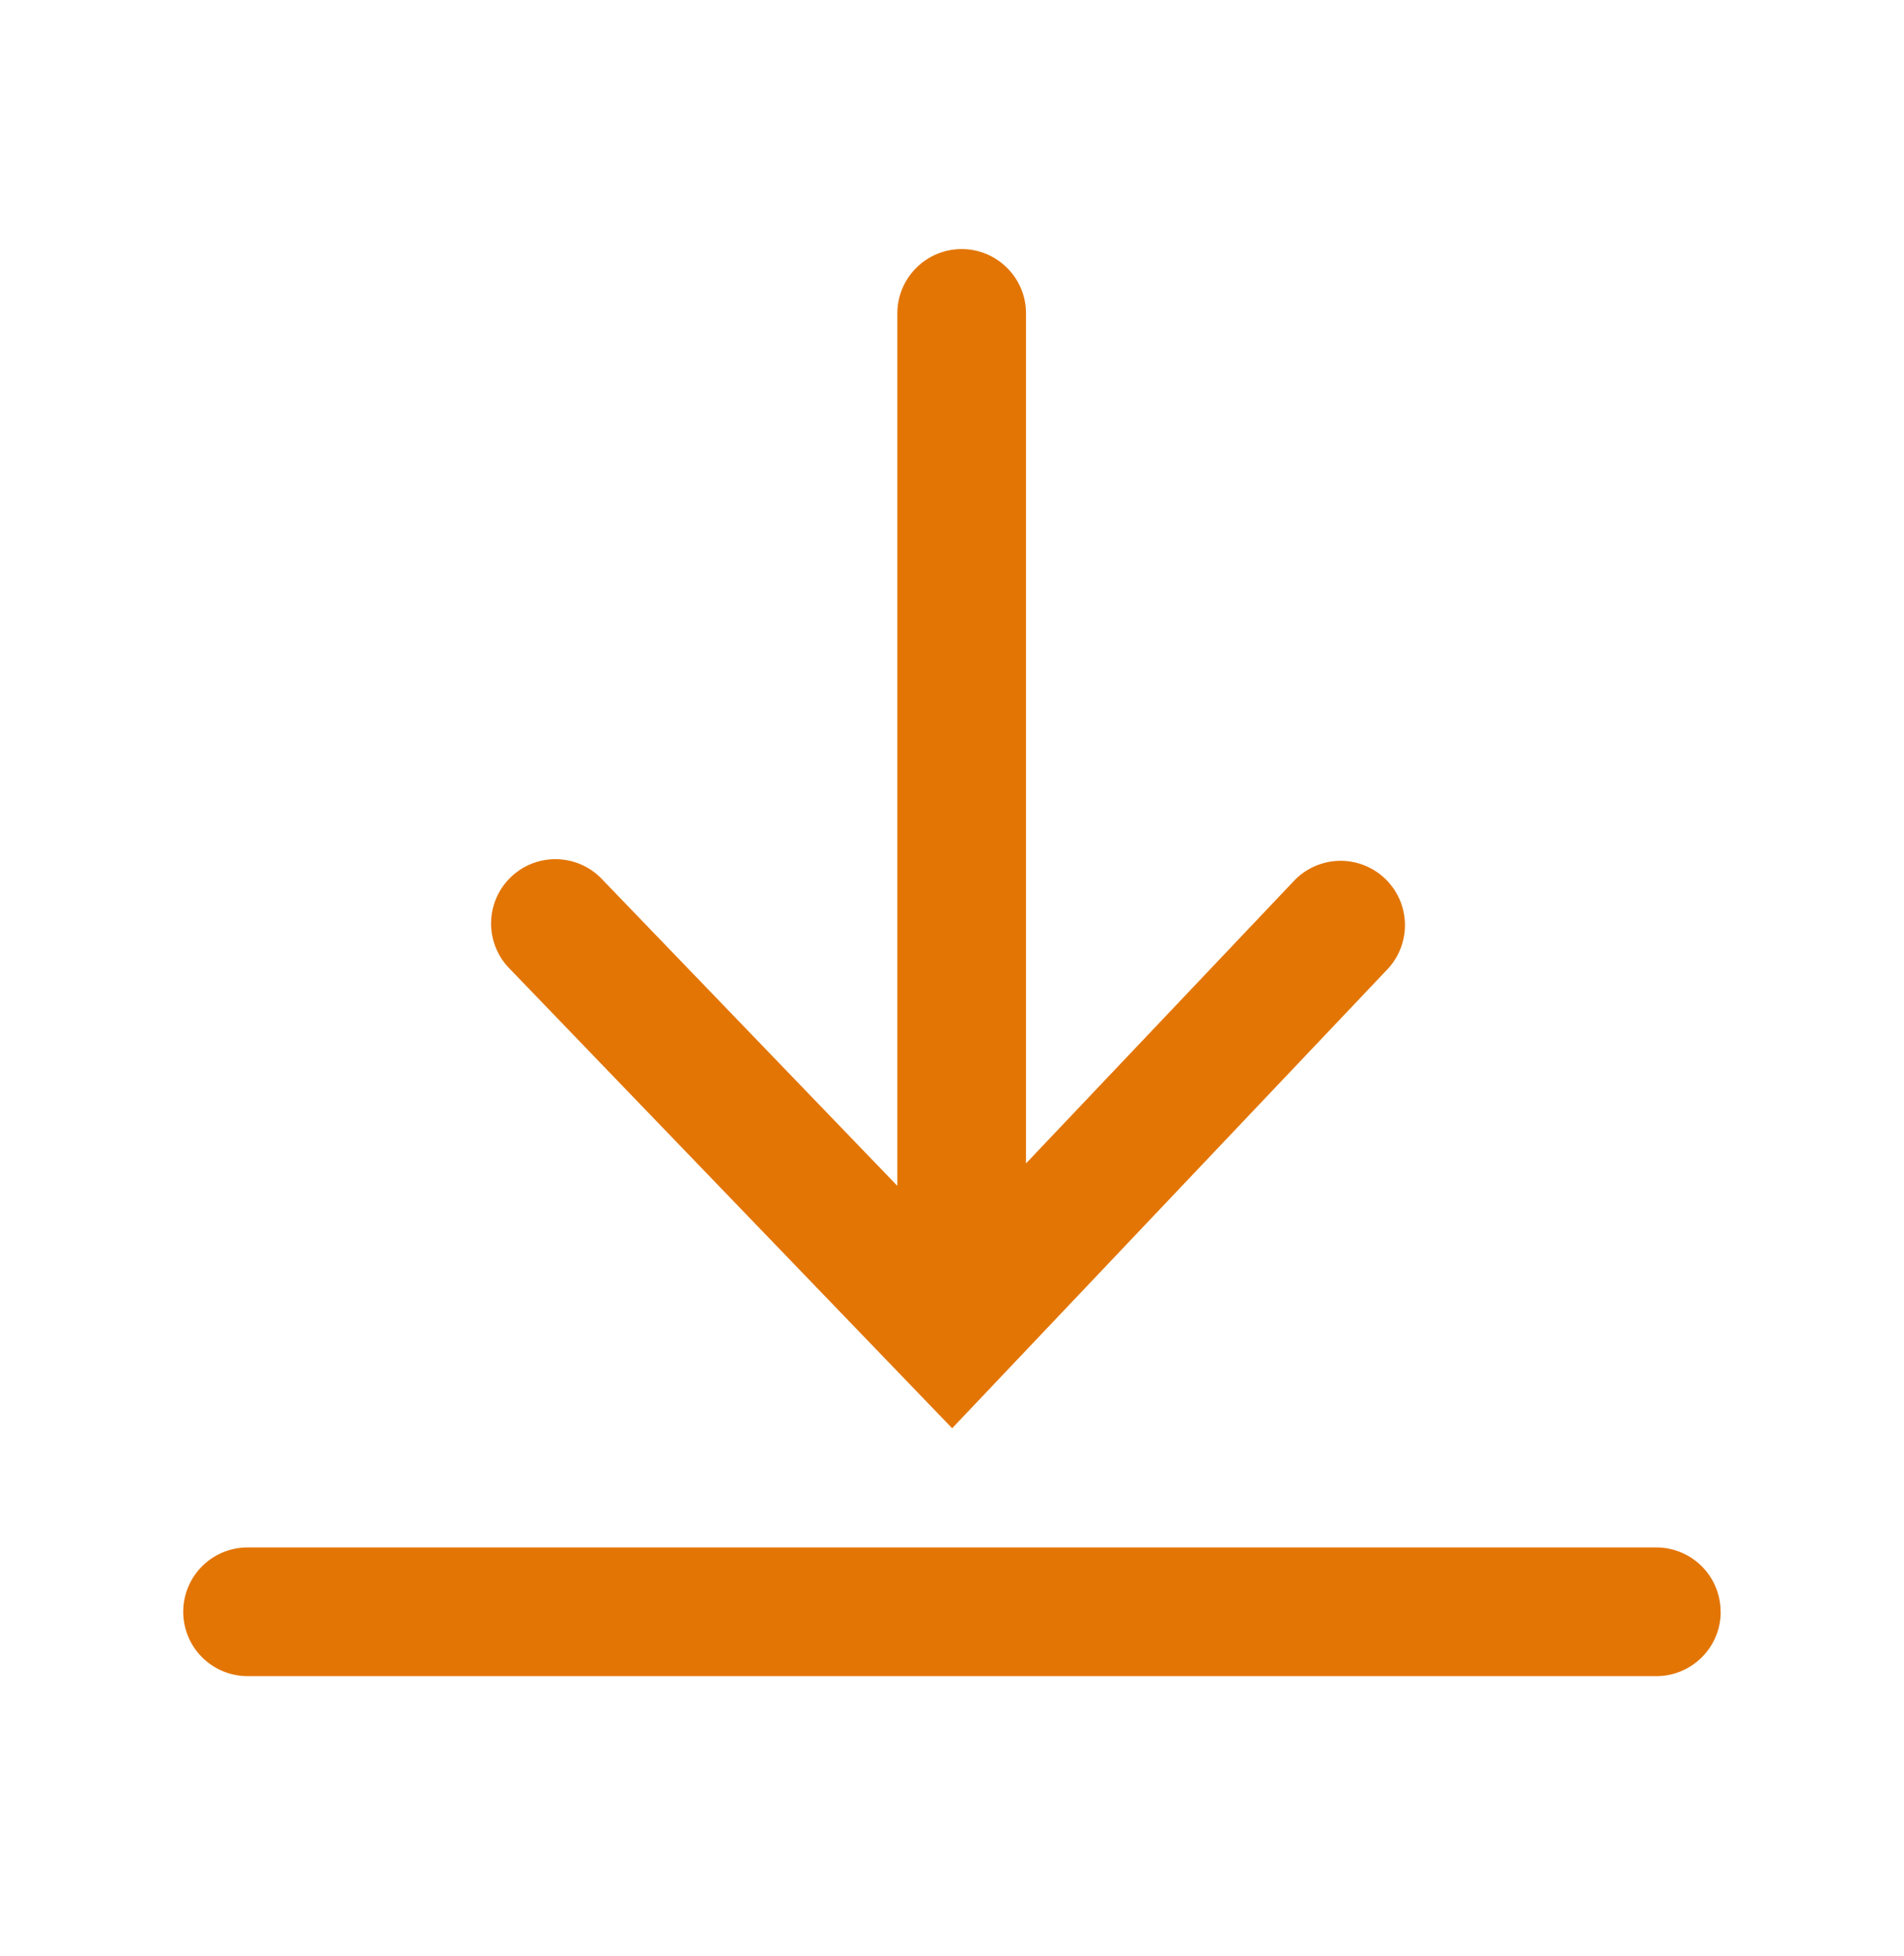 <svg width="37" height="38" fill="none" xmlns="http://www.w3.org/2000/svg"><path fill-rule="evenodd" clip-rule="evenodd" d="M18.688 4.84c.69 0 1.25.56 1.25 1.25v16.516l5.218-5.501a1.25 1.25 0 011.814 1.72l-8.467 8.927-8.59-8.92a1.25 1.25 0 111.8-1.734l5.725 5.944V6.09c0-.69.56-1.25 1.25-1.25zm14.75 26.478c0 .69-.56 1.25-1.25 1.25H4.811a1.25 1.25 0 010-2.5h27.375c.69 0 1.25.56 1.25 1.25z" fill="#E37505"/></svg>